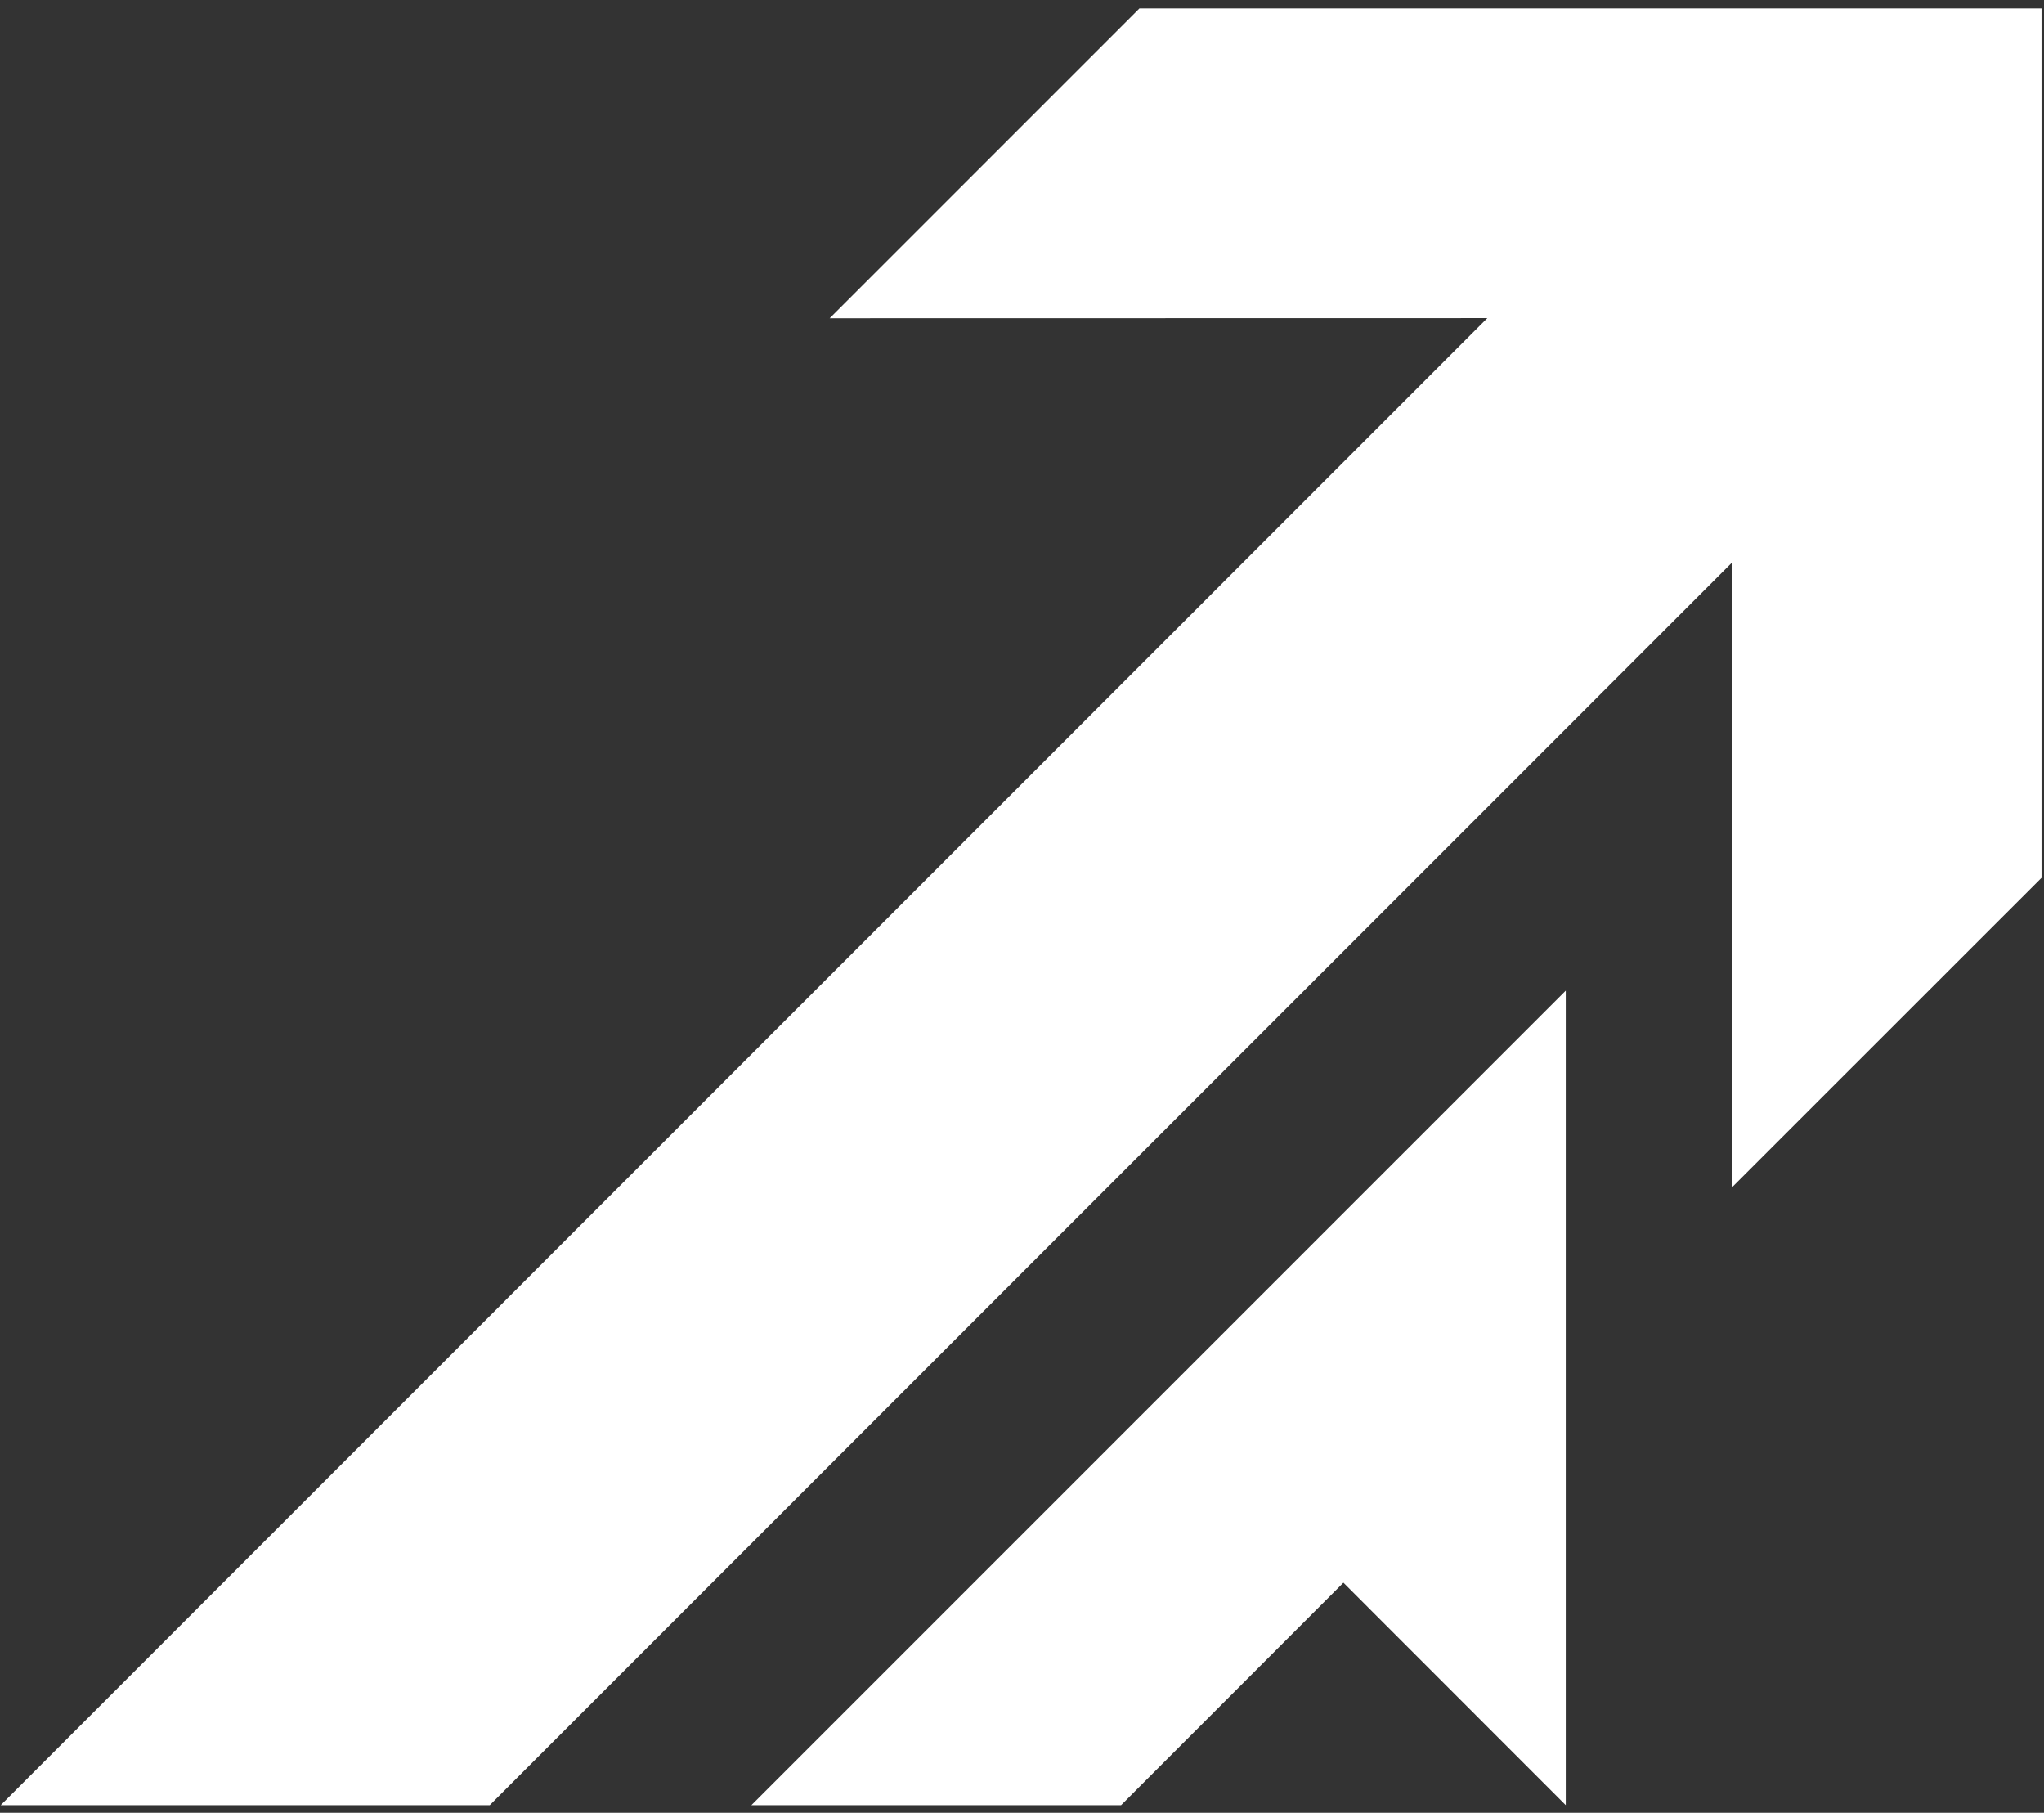 <svg width="203" height="180" viewBox="0 0 203 180" fill="none" xmlns="http://www.w3.org/2000/svg">
<rect x="0" y="0" width="203" height="180" fill="#333333" stroke="none"/>
<path d="M202.753 0.841H113.16L82.4 31.601L147.715 31.589L0.069 179.246H48.638L172.005 55.868L171.994 117.925V117.913L202.753 87.165V0.841Z" fill="white"/>
<path d="M111.337 179.246L133.421 157.152L155.504 179.246V98.364L74.622 179.246H111.337Z" fill="white"/>
</svg>
